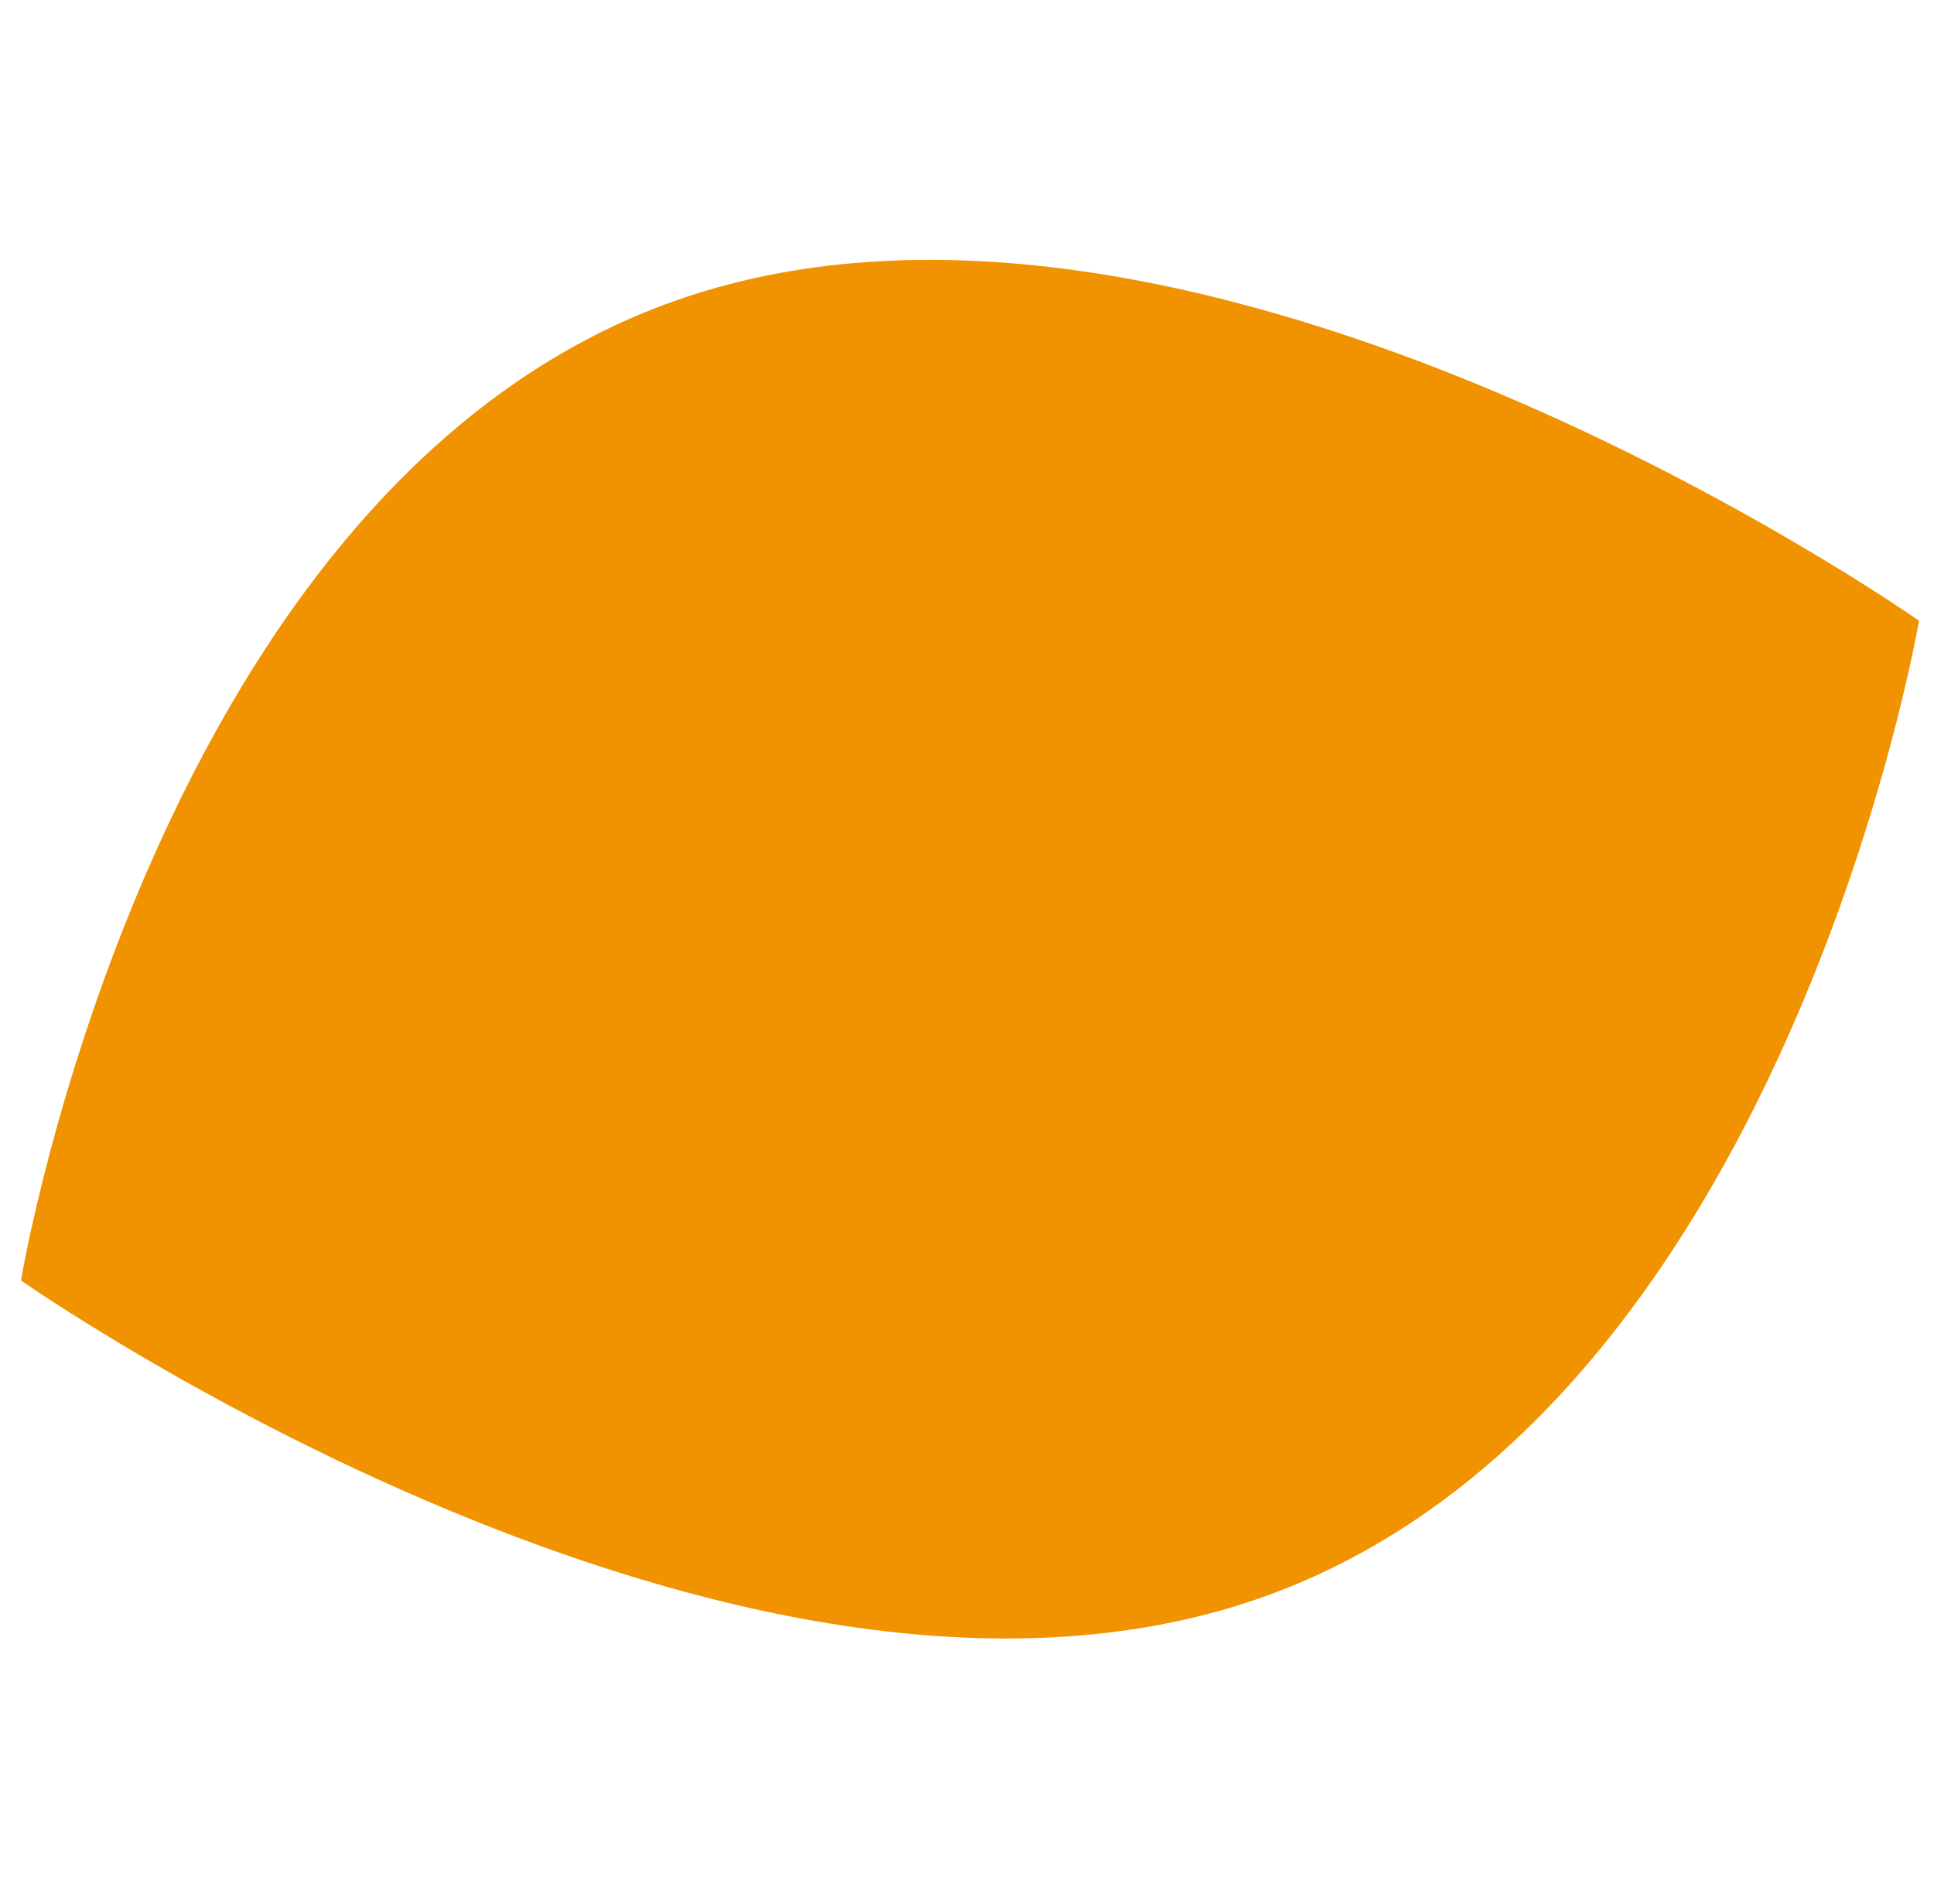 <?xml version="1.0" encoding="utf-8"?>
<!-- Generator: Adobe Illustrator 25.4.1, SVG Export Plug-In . SVG Version: 6.00 Build 0)  -->
<svg version="1.1" id="Calque_1" xmlns="http://www.w3.org/2000/svg" xmlns:xlink="http://www.w3.org/1999/xlink" x="0px" y="0px"
	 viewBox="0 0 64.5 63.5" style="enable-background:new 0 0 64.5 63.5;" xml:space="preserve">
<style type="text/css">
	.st0{fill:#F19300;enable-background:new    ;}
</style>
<path class="st0" d="M22.6,10C40.1,3.9,64,20.7,64,20.7s-4.5,26.5-22,32.6S0.7,42.7,0.7,42.7S5.1,16.1,22.6,10z"/>
</svg>
